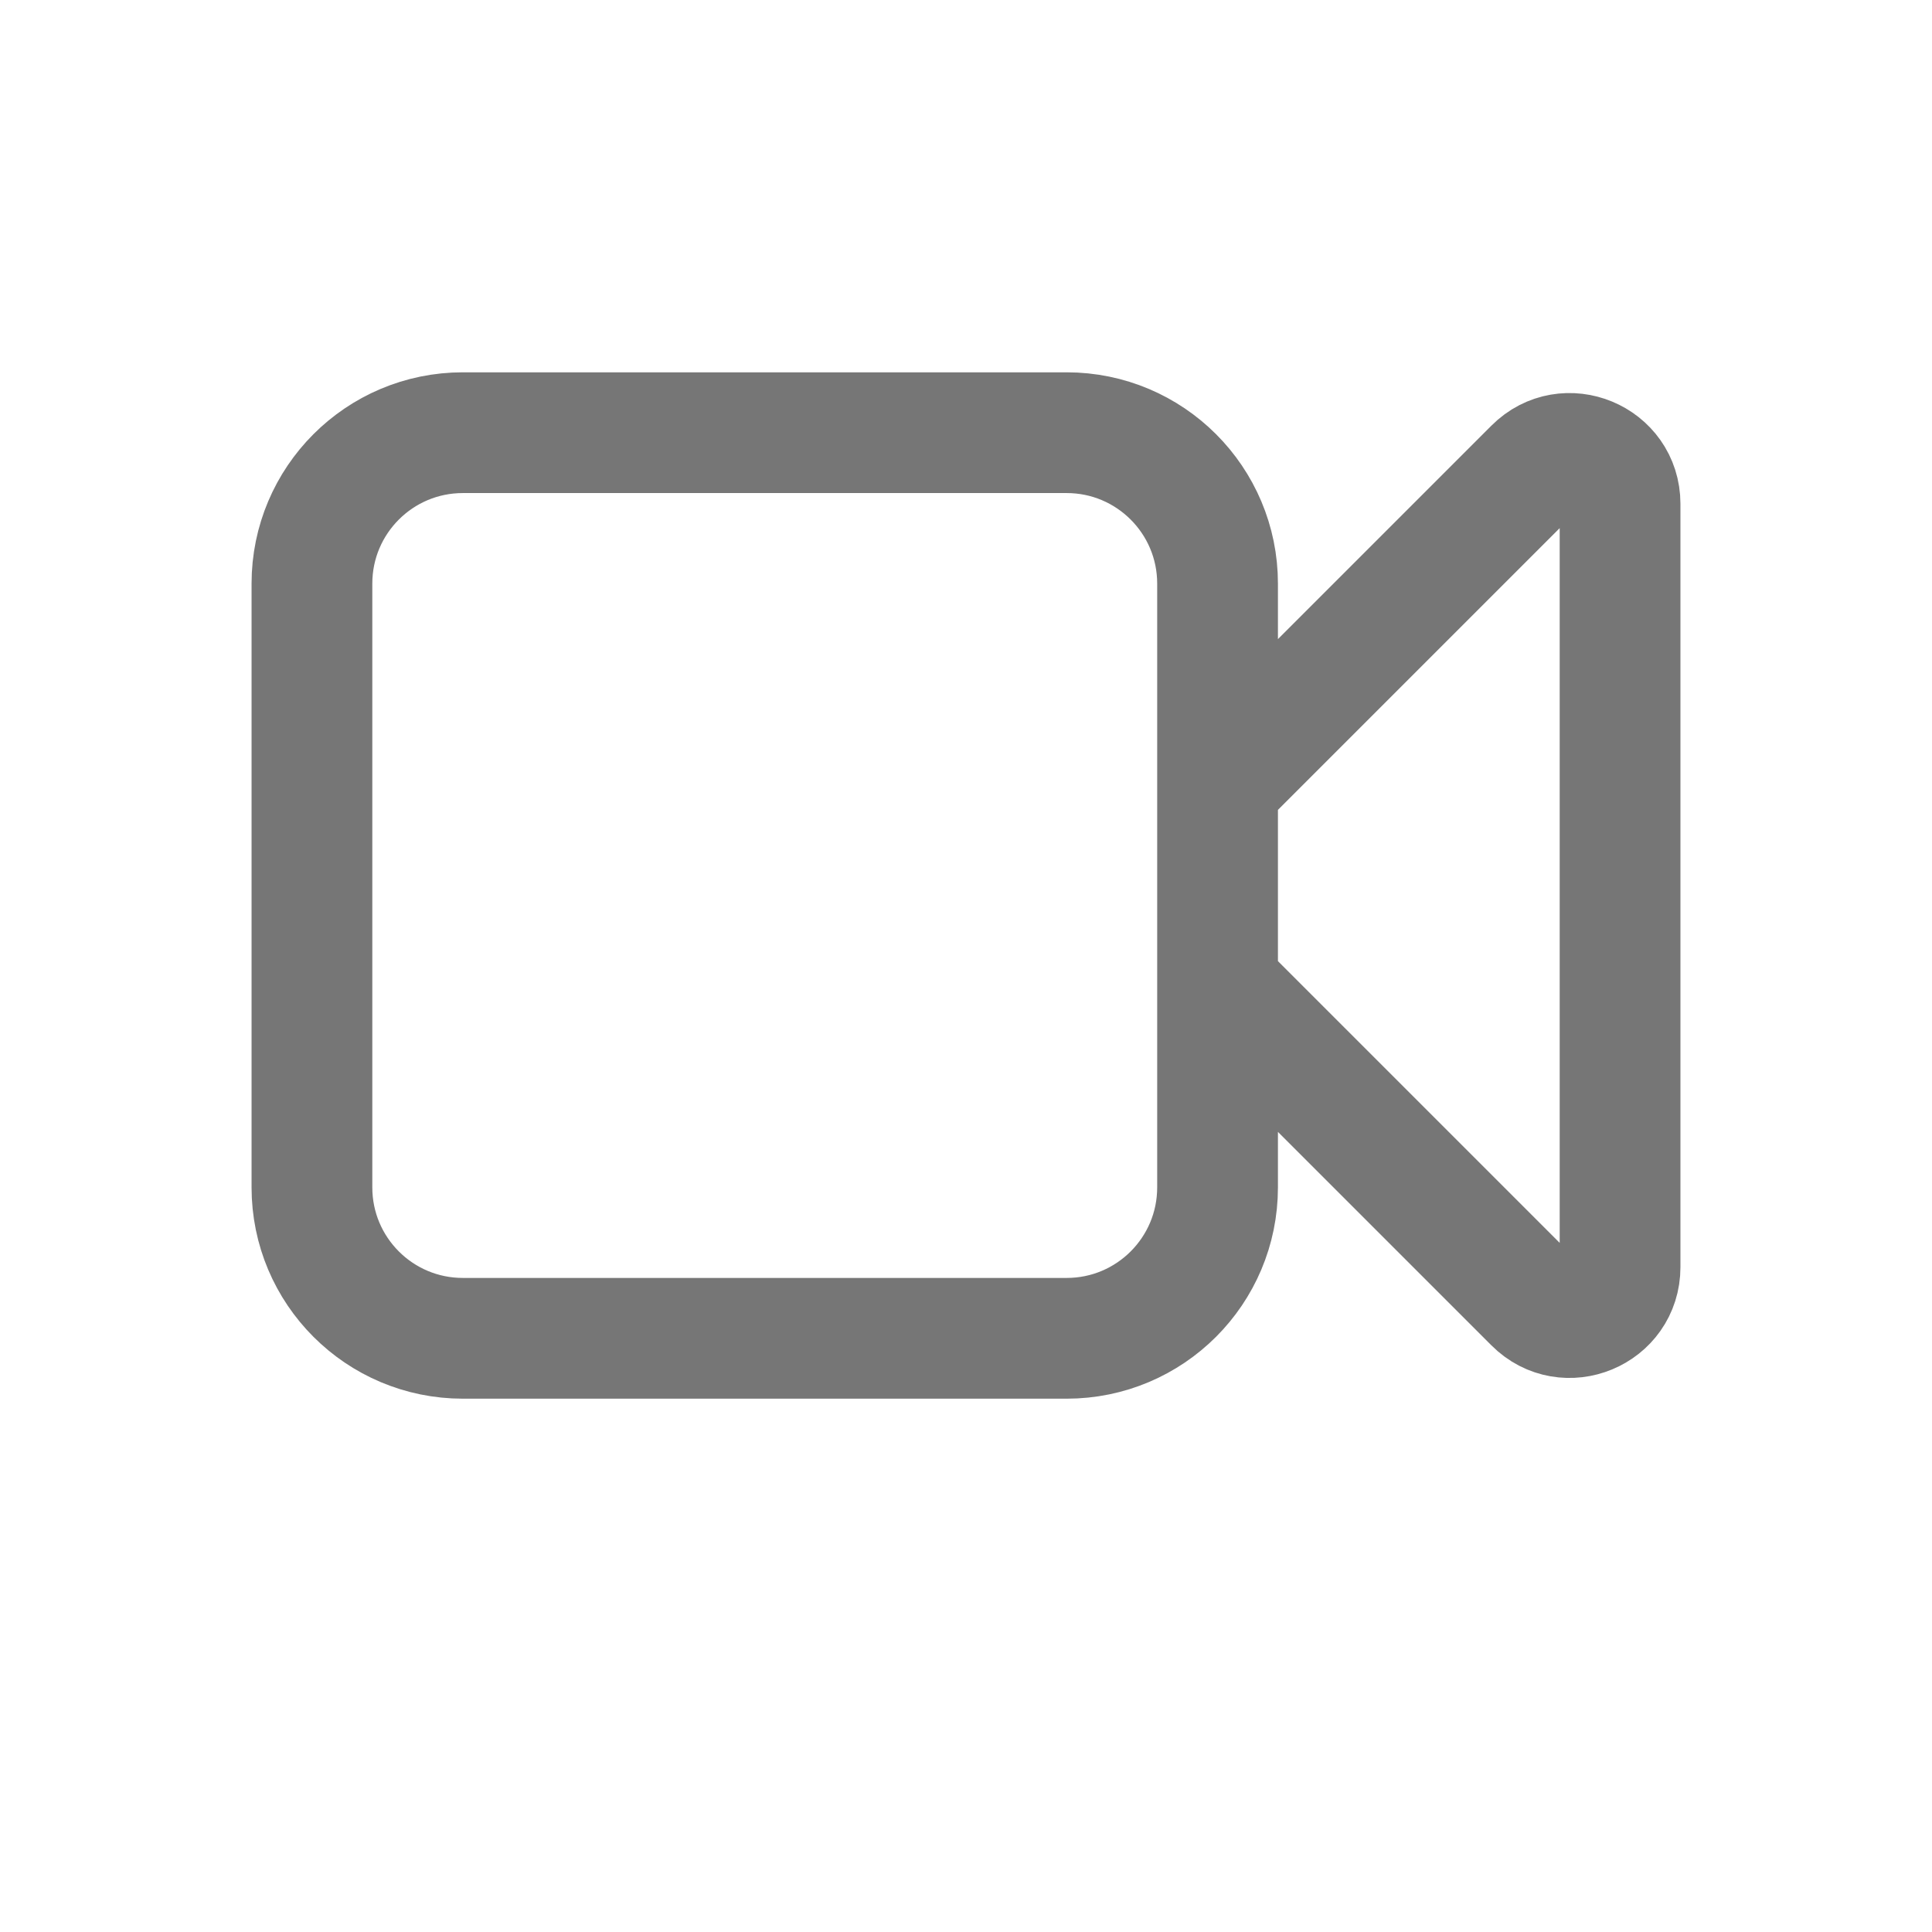 <svg width="24" height="24" viewBox="0 0 24 24" fill="none" xmlns="http://www.w3.org/2000/svg">
<path d="M15.125 9.75L19.058 5.817C19.452 5.423 20.125 5.702 20.125 6.259V15.741C20.125 16.298 19.452 16.577 19.058 16.183L15.125 12.25M5.75 16.625H13.25C14.286 16.625 15.125 15.786 15.125 14.75V7.25C15.125 6.214 14.286 5.375 13.25 5.375H5.75C4.714 5.375 3.875 6.214 3.875 7.25V14.75C3.875 15.786 4.714 16.625 5.75 16.625Z" stroke="#767676" stroke-width="1.5" stroke-linecap="round" stroke-linejoin="round"/>
</svg>

